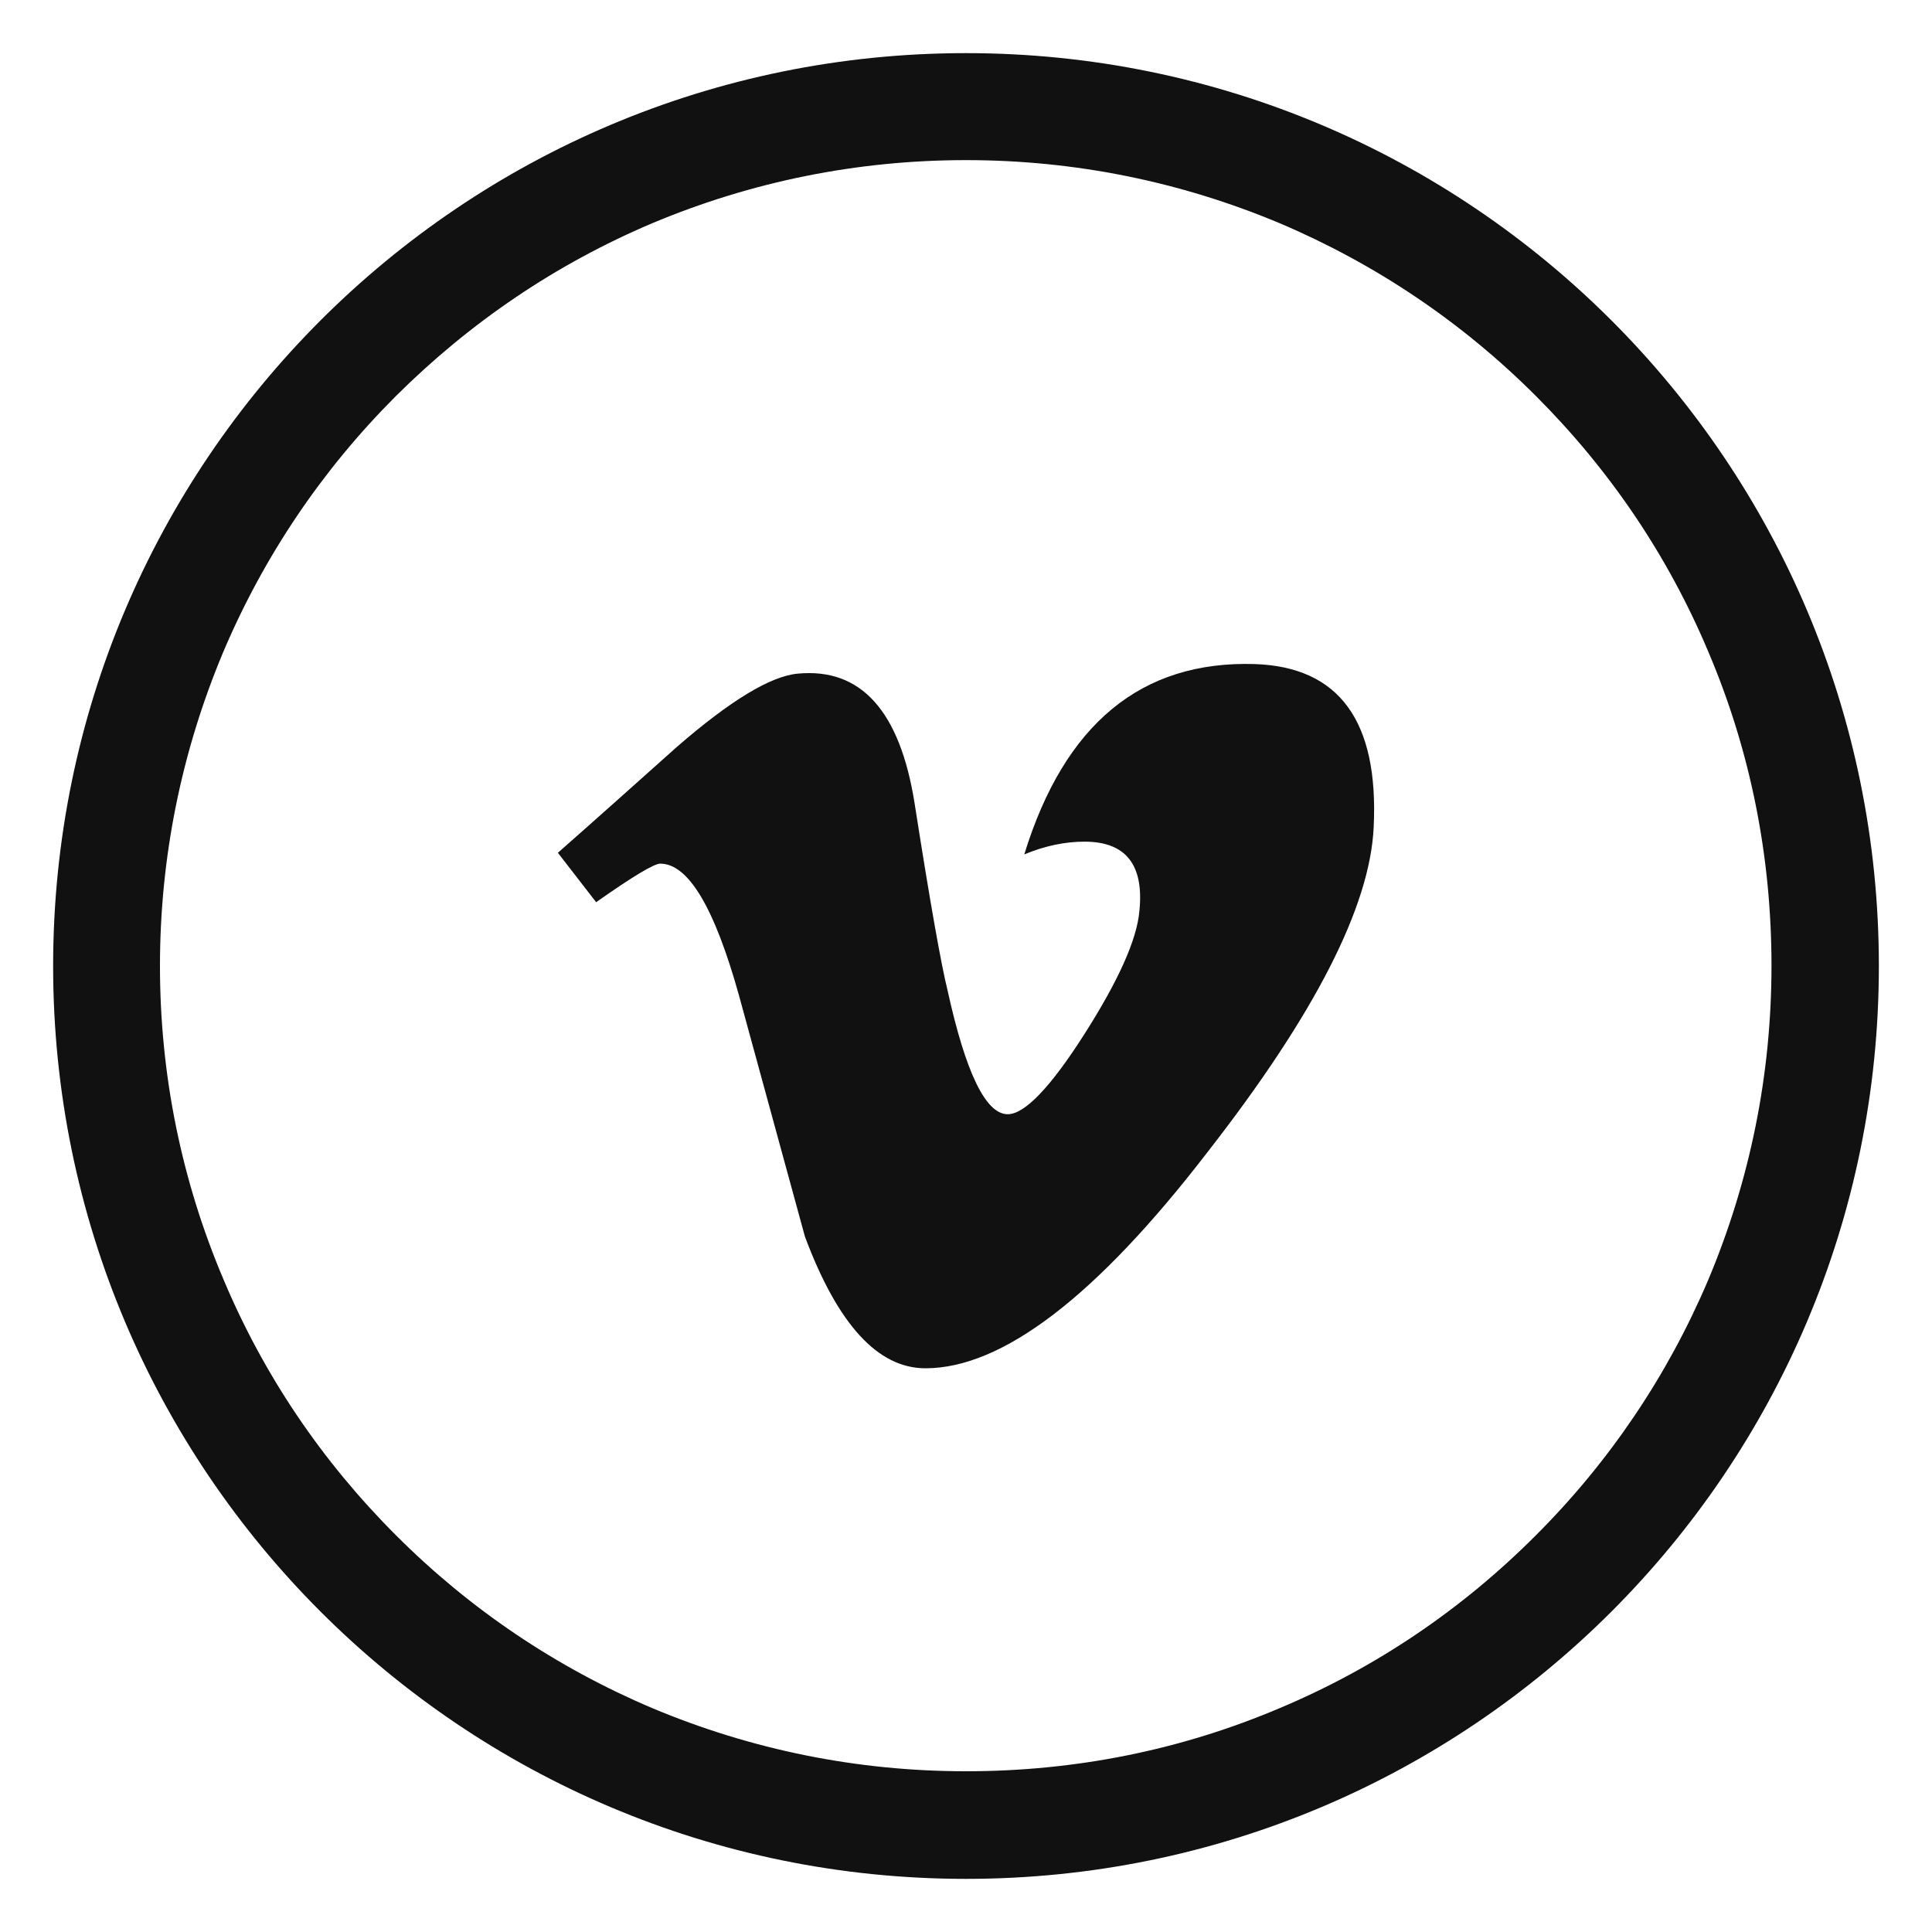 <?xml version="1.0" encoding="utf-8"?>
<!-- Generator: Adobe Illustrator 15.1.0, SVG Export Plug-In . SVG Version: 6.00 Build 0)  -->
<!DOCTYPE svg PUBLIC "-//W3C//DTD SVG 1.1//EN" "http://www.w3.org/Graphics/SVG/1.1/DTD/svg11.dtd">
<svg version="1.1" id="Layer_1" xmlns="http://www.w3.org/2000/svg" xmlns:xlink="http://www.w3.org/1999/xlink" x="0px" y="0px"
	 width="50px" height="50px" viewBox="0 0 50 50" enable-background="new 0 0 50 50" xml:space="preserve">
<g>
	<path fill="#111111" d="M25,1.375C11.95,1.375,1.375,11.95,1.375,25S11.95,48.625,25,48.625c13.049,0,23.625-10.575,23.625-23.625
		S38.049,1.375,25,1.375z M39.746,39.736c-1.918,1.922-4.146,3.427-6.625,4.469c-2.566,1.09-5.299,1.635-8.121,1.635
		c-2.816,0-5.547-0.554-8.122-1.635c-2.483-1.053-4.716-2.557-6.627-4.469c-1.919-1.918-3.424-4.143-4.467-6.625
		c-1.088-2.564-1.644-5.297-1.644-8.11c0-2.814,0.556-5.546,1.635-8.121c1.052-2.482,2.557-4.716,4.467-6.626
		c1.929-1.919,4.151-3.423,6.636-4.476c2.574-1.08,5.306-1.634,8.122-1.634c2.814,0,5.545,0.554,8.121,1.634
		c2.479,1.053,4.715,2.557,6.625,4.467c1.92,1.92,3.424,4.144,4.467,6.627c1.09,2.563,1.633,5.298,1.633,8.121
		c0,2.813-0.553,5.546-1.633,8.121C43.16,35.596,41.656,37.828,39.746,39.736z"/>
</g>
<path fill="#111111" d="M32.474,17.186c-2.938-0.091-4.926,1.551-5.966,4.926c0.536-0.223,1.057-0.33,1.56-0.33
	c1.072,0,1.543,0.603,1.419,1.799c-0.065,0.734-0.536,1.79-1.419,3.176c-0.883,1.387-1.551,2.079-1.988,2.079
	c-0.569,0-1.089-1.072-1.56-3.218c-0.157-0.627-0.445-2.235-0.85-4.826c-0.38-2.393-1.387-3.515-3.028-3.358
	c-0.701,0.066-1.74,0.693-3.127,1.898c-1.015,0.907-2.038,1.823-3.077,2.738l0.99,1.279c0.948-0.668,1.501-0.998,1.658-0.998
	c0.726,0,1.402,1.13,2.038,3.407c0.569,2.079,1.139,4.158,1.708,6.246c0.85,2.276,1.889,3.407,3.118,3.407
	c1.988,0,4.423-1.856,7.294-5.586c2.78-3.564,4.216-6.369,4.307-8.424C35.683,18.662,34.659,17.26,32.474,17.186z"/>
</svg>
